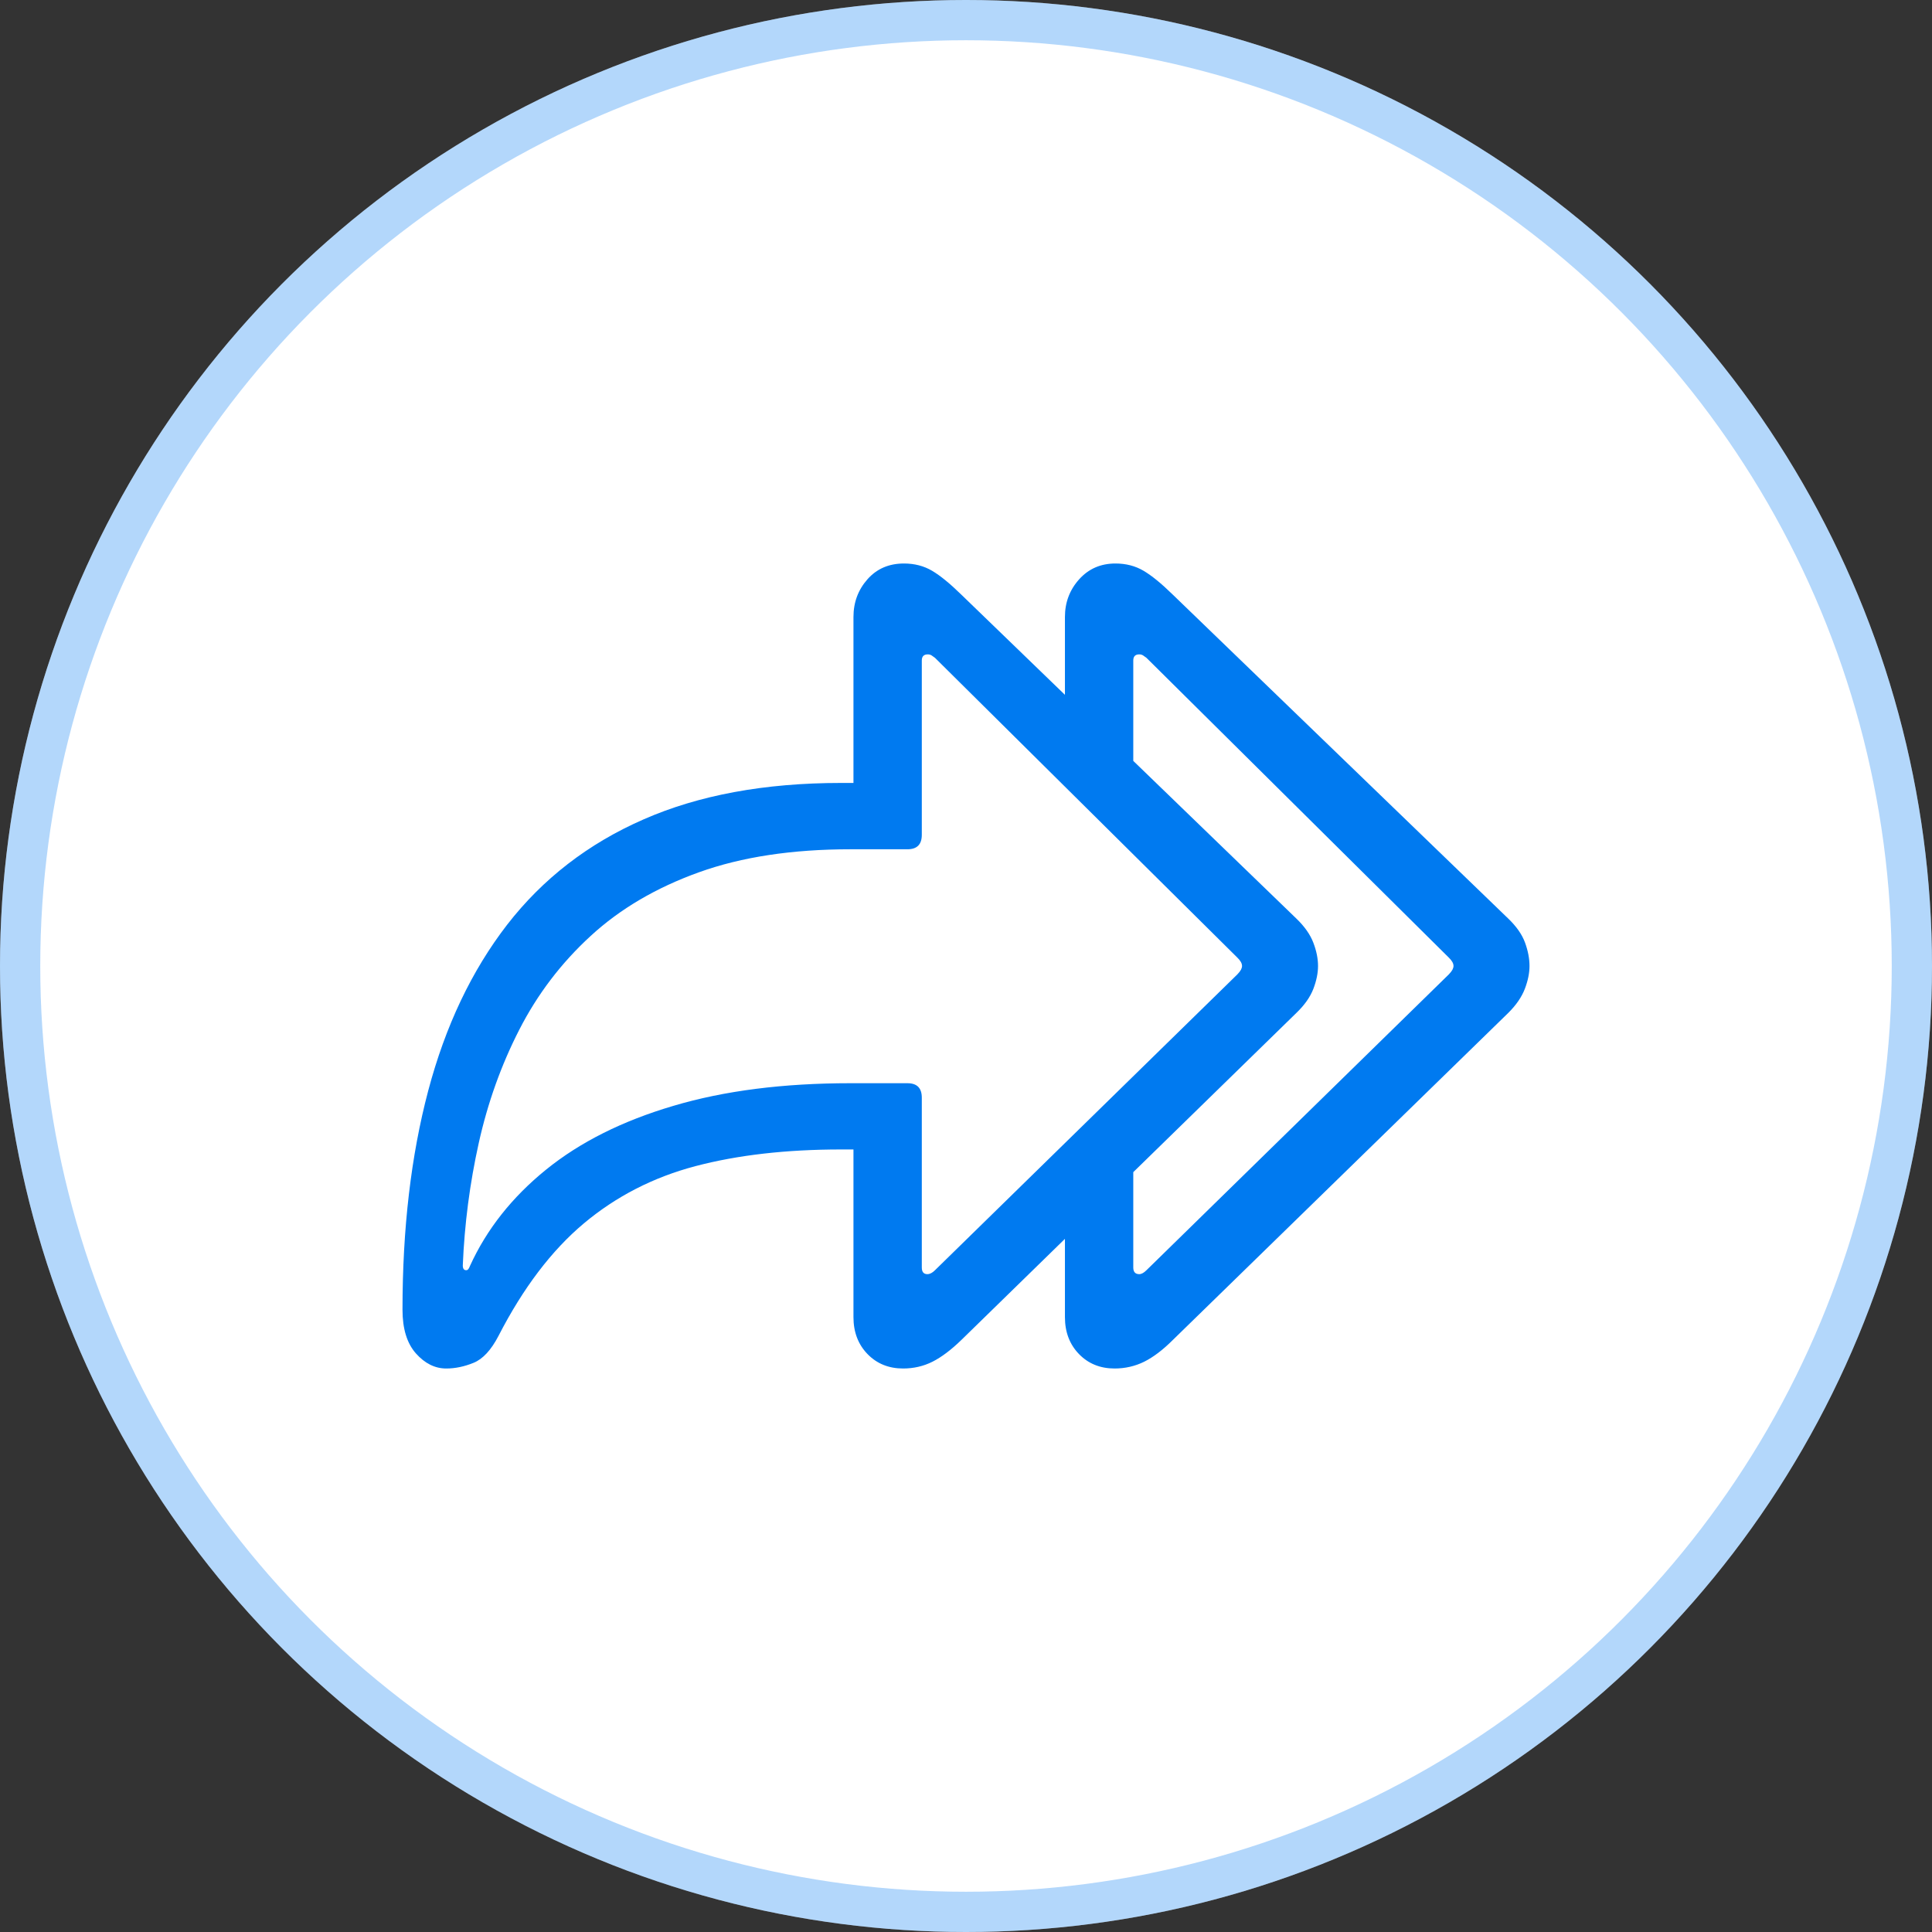 <svg width="24" height="24" viewBox="0 0 24 24" fill="none" xmlns="http://www.w3.org/2000/svg">
<rect x="0" y="0" width="24" height="24" fill="#333333" stroke="none"/>
<circle cx="12" cy="12" r="12" fill="white"/>
<circle cx="12" cy="12" r="11.75" stroke="#007AF0" stroke-opacity="0.3" stroke-width="0.5"/>
<path d="M11.219 17C11.04 17 10.892 16.94 10.776 16.82C10.66 16.7 10.602 16.547 10.602 16.362V14.279H10.449C9.767 14.279 9.164 14.348 8.64 14.486C8.116 14.624 7.653 14.862 7.252 15.198C6.852 15.534 6.498 16 6.192 16.596C6.101 16.771 5.998 16.882 5.884 16.929C5.769 16.976 5.656 17 5.543 17C5.403 17 5.277 16.937 5.166 16.812C5.055 16.686 5 16.506 5 16.269C5 15.262 5.106 14.356 5.319 13.551C5.532 12.746 5.859 12.058 6.3 11.487C6.742 10.917 7.306 10.48 7.994 10.179C8.681 9.877 9.5 9.726 10.449 9.726H10.602V7.665C10.602 7.483 10.66 7.327 10.776 7.196C10.892 7.065 11.043 7 11.23 7C11.36 7 11.476 7.03 11.578 7.09C11.68 7.15 11.801 7.249 11.942 7.387L16.104 11.411C16.206 11.509 16.276 11.609 16.315 11.711C16.354 11.813 16.373 11.909 16.373 12C16.373 12.087 16.354 12.182 16.315 12.284C16.276 12.385 16.206 12.485 16.104 12.583L11.942 16.646C11.815 16.769 11.696 16.859 11.583 16.916C11.471 16.972 11.349 17 11.219 17ZM11.52 15.828C11.552 15.828 11.583 15.811 11.615 15.779L15.371 12.104C15.392 12.082 15.407 12.063 15.416 12.046C15.424 12.03 15.429 12.014 15.429 12C15.429 11.967 15.409 11.933 15.371 11.896L11.615 8.172C11.601 8.161 11.587 8.151 11.573 8.142C11.559 8.133 11.543 8.129 11.525 8.129C11.476 8.129 11.451 8.154 11.451 8.205V10.37C11.451 10.49 11.392 10.55 11.272 10.55H10.565C9.841 10.55 9.213 10.645 8.682 10.836C8.151 11.027 7.703 11.29 7.337 11.627C6.971 11.963 6.676 12.351 6.451 12.791C6.226 13.23 6.058 13.7 5.947 14.2C5.836 14.7 5.77 15.206 5.749 15.719C5.749 15.759 5.763 15.779 5.791 15.779C5.802 15.779 5.811 15.774 5.818 15.765C5.825 15.756 5.832 15.742 5.839 15.724C6.046 15.27 6.361 14.872 6.783 14.53C7.205 14.188 7.732 13.924 8.366 13.737C8.998 13.549 9.732 13.456 10.565 13.456H11.272C11.392 13.456 11.451 13.516 11.451 13.636V15.746C11.451 15.8 11.474 15.828 11.52 15.828ZM13.846 17C13.667 17 13.519 16.94 13.403 16.82C13.287 16.7 13.229 16.547 13.229 16.362V14.961L14.078 14.263V15.746C14.078 15.8 14.103 15.828 14.152 15.828C14.18 15.828 14.21 15.811 14.242 15.779L17.998 12.104C18.019 12.082 18.034 12.063 18.043 12.046C18.051 12.03 18.056 12.014 18.056 12C18.056 11.967 18.036 11.933 17.998 11.896L14.242 8.172C14.228 8.161 14.214 8.151 14.2 8.142C14.186 8.133 14.17 8.129 14.152 8.129C14.103 8.129 14.078 8.154 14.078 8.205V9.726L13.229 9.034V7.665C13.229 7.483 13.288 7.327 13.406 7.196C13.524 7.065 13.674 7 13.857 7C13.987 7 14.103 7.03 14.205 7.09C14.307 7.15 14.428 7.249 14.569 7.387L18.736 11.411C18.838 11.509 18.908 11.609 18.945 11.711C18.982 11.813 19 11.909 19 12C19 12.087 18.981 12.182 18.942 12.284C18.903 12.385 18.835 12.485 18.736 12.583L14.569 16.646C14.446 16.769 14.327 16.859 14.213 16.916C14.099 16.972 13.976 17 13.846 17Z" fill="#007AF0"/>
</svg>
